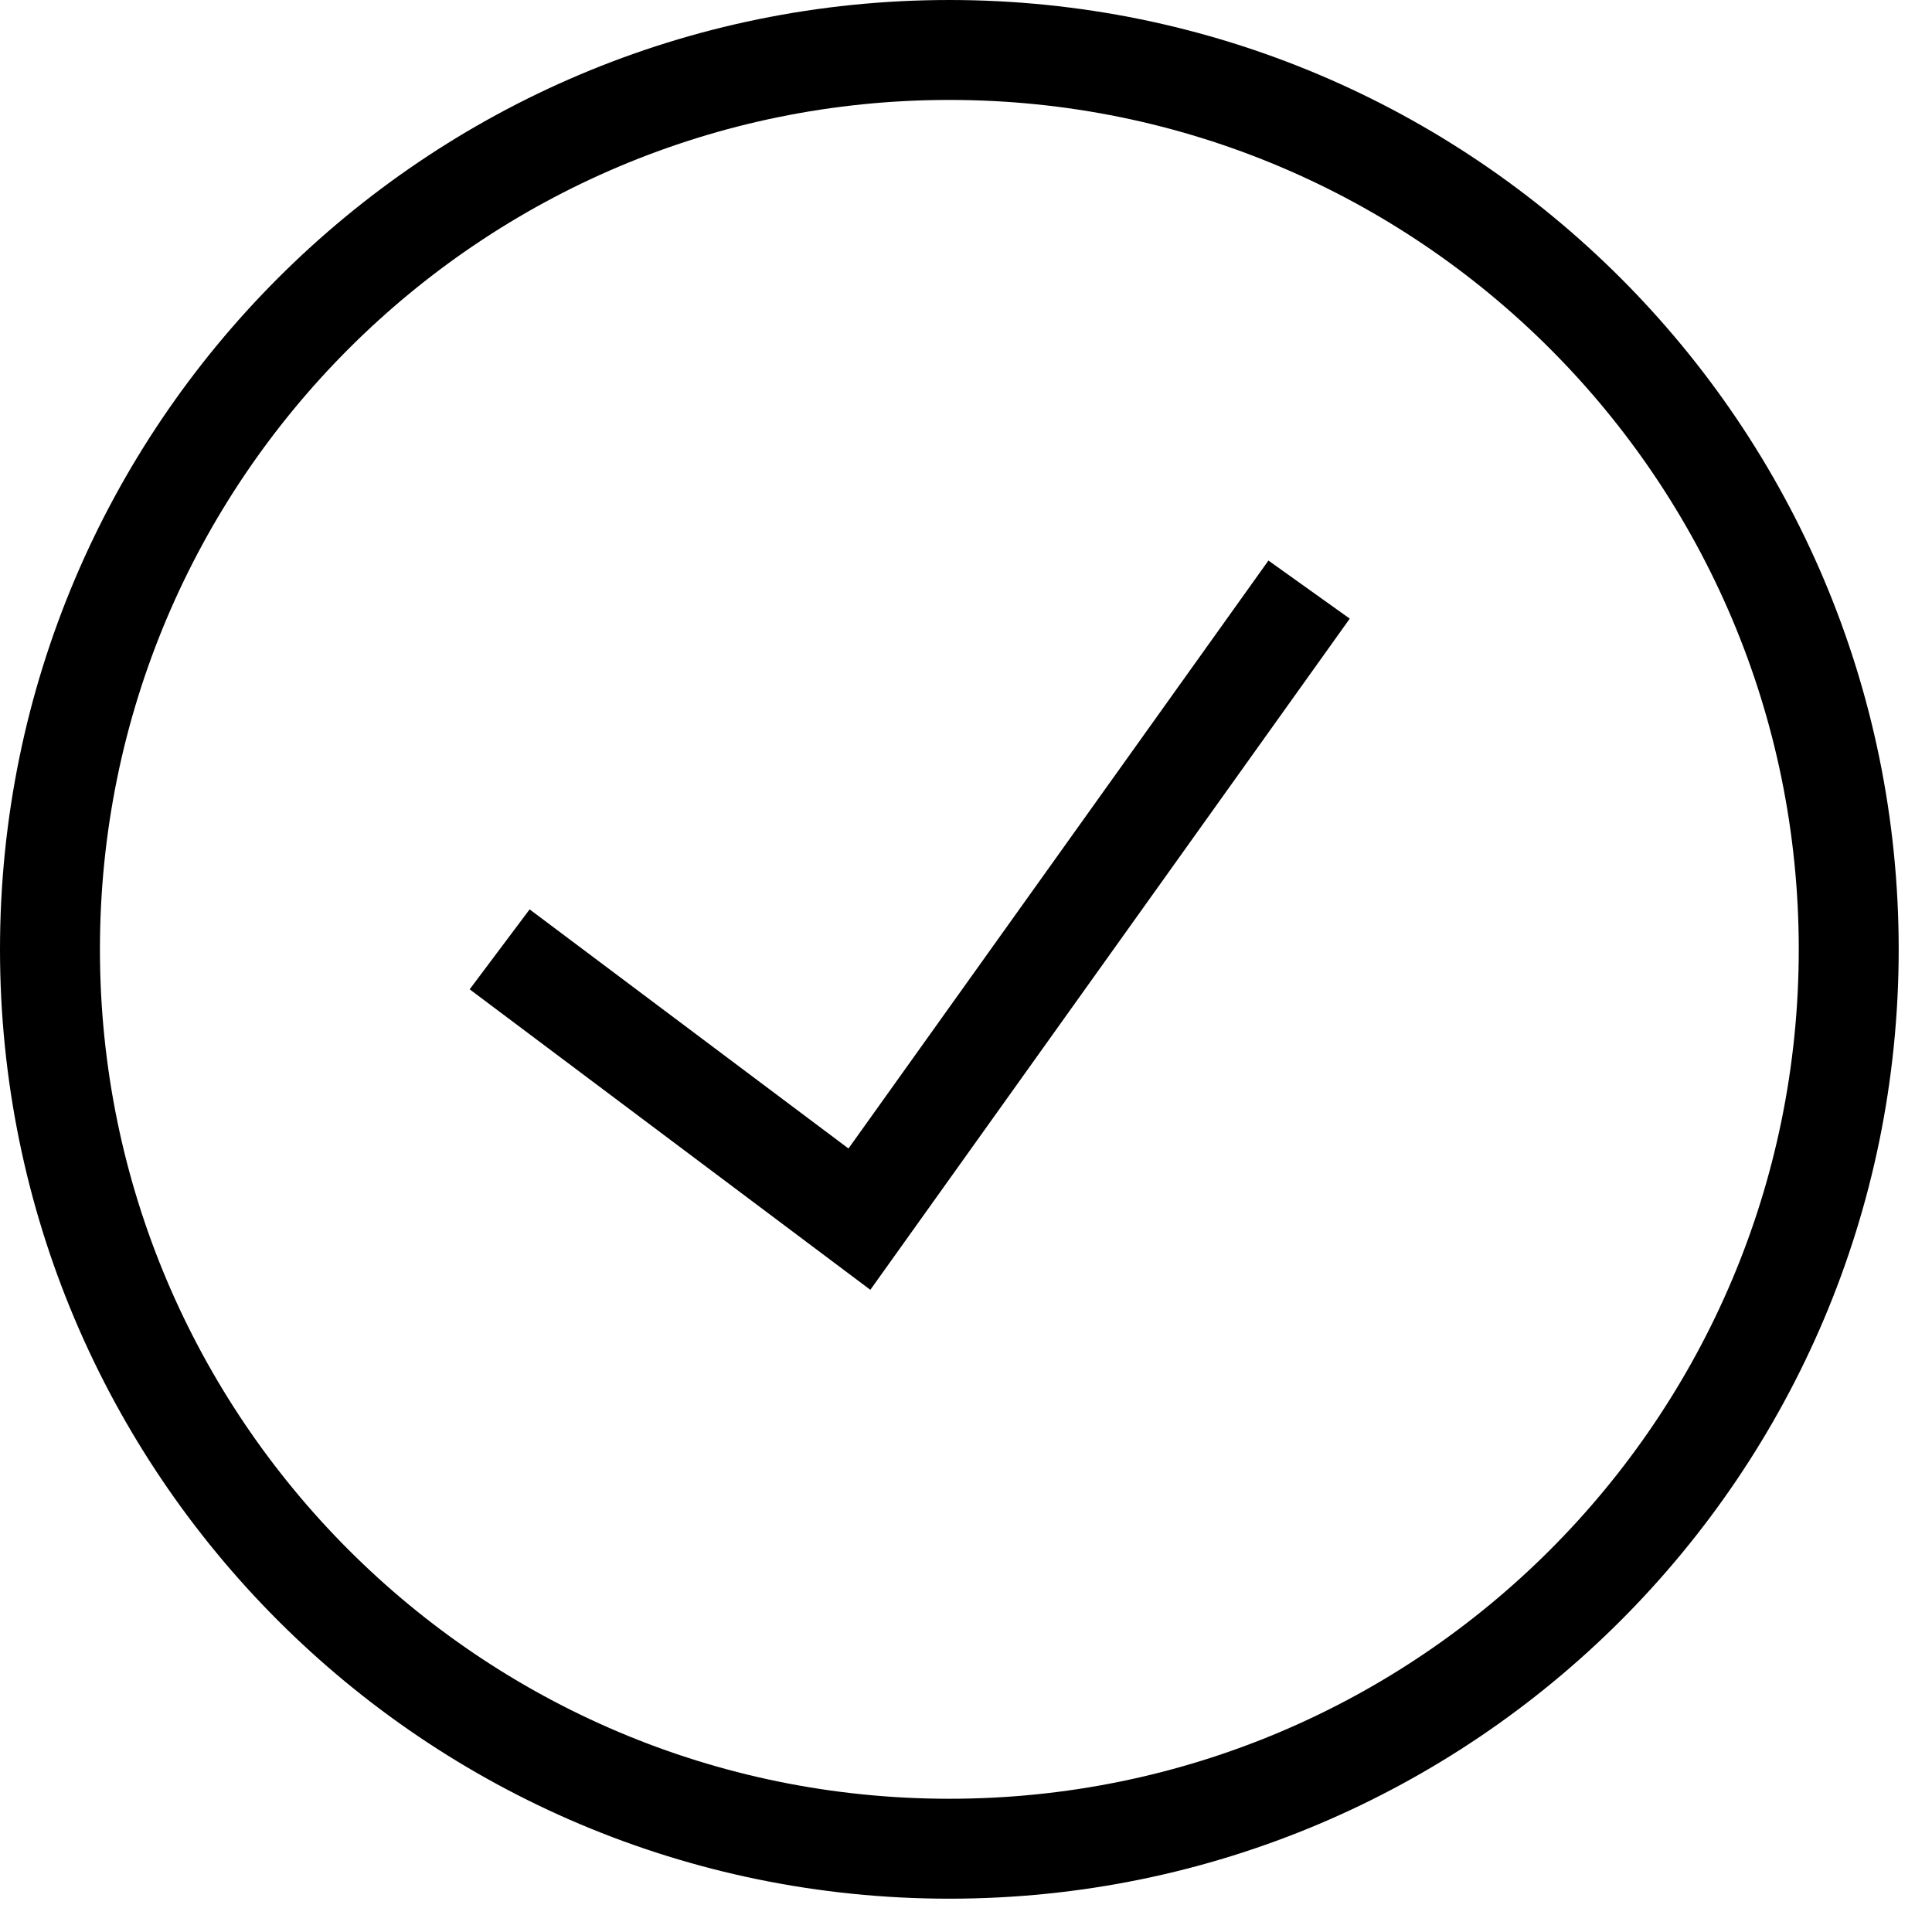 <svg width="29" height="29" viewBox="0 0 29 29" fill="none" xmlns="http://www.w3.org/2000/svg">
<path d="M7.5 14.25L12.9 18.3L19.65 8.85M14.25 27.75C21.706 27.75 27.75 21.706 27.75 14.25C27.75 6.794 21.706 0.75 14.25 0.75C6.794 0.75 0.75 6.794 0.75 14.25C0.75 21.706 6.794 27.75 14.25 27.75Z" stroke="black" stroke-width="1.5"/>
</svg>
